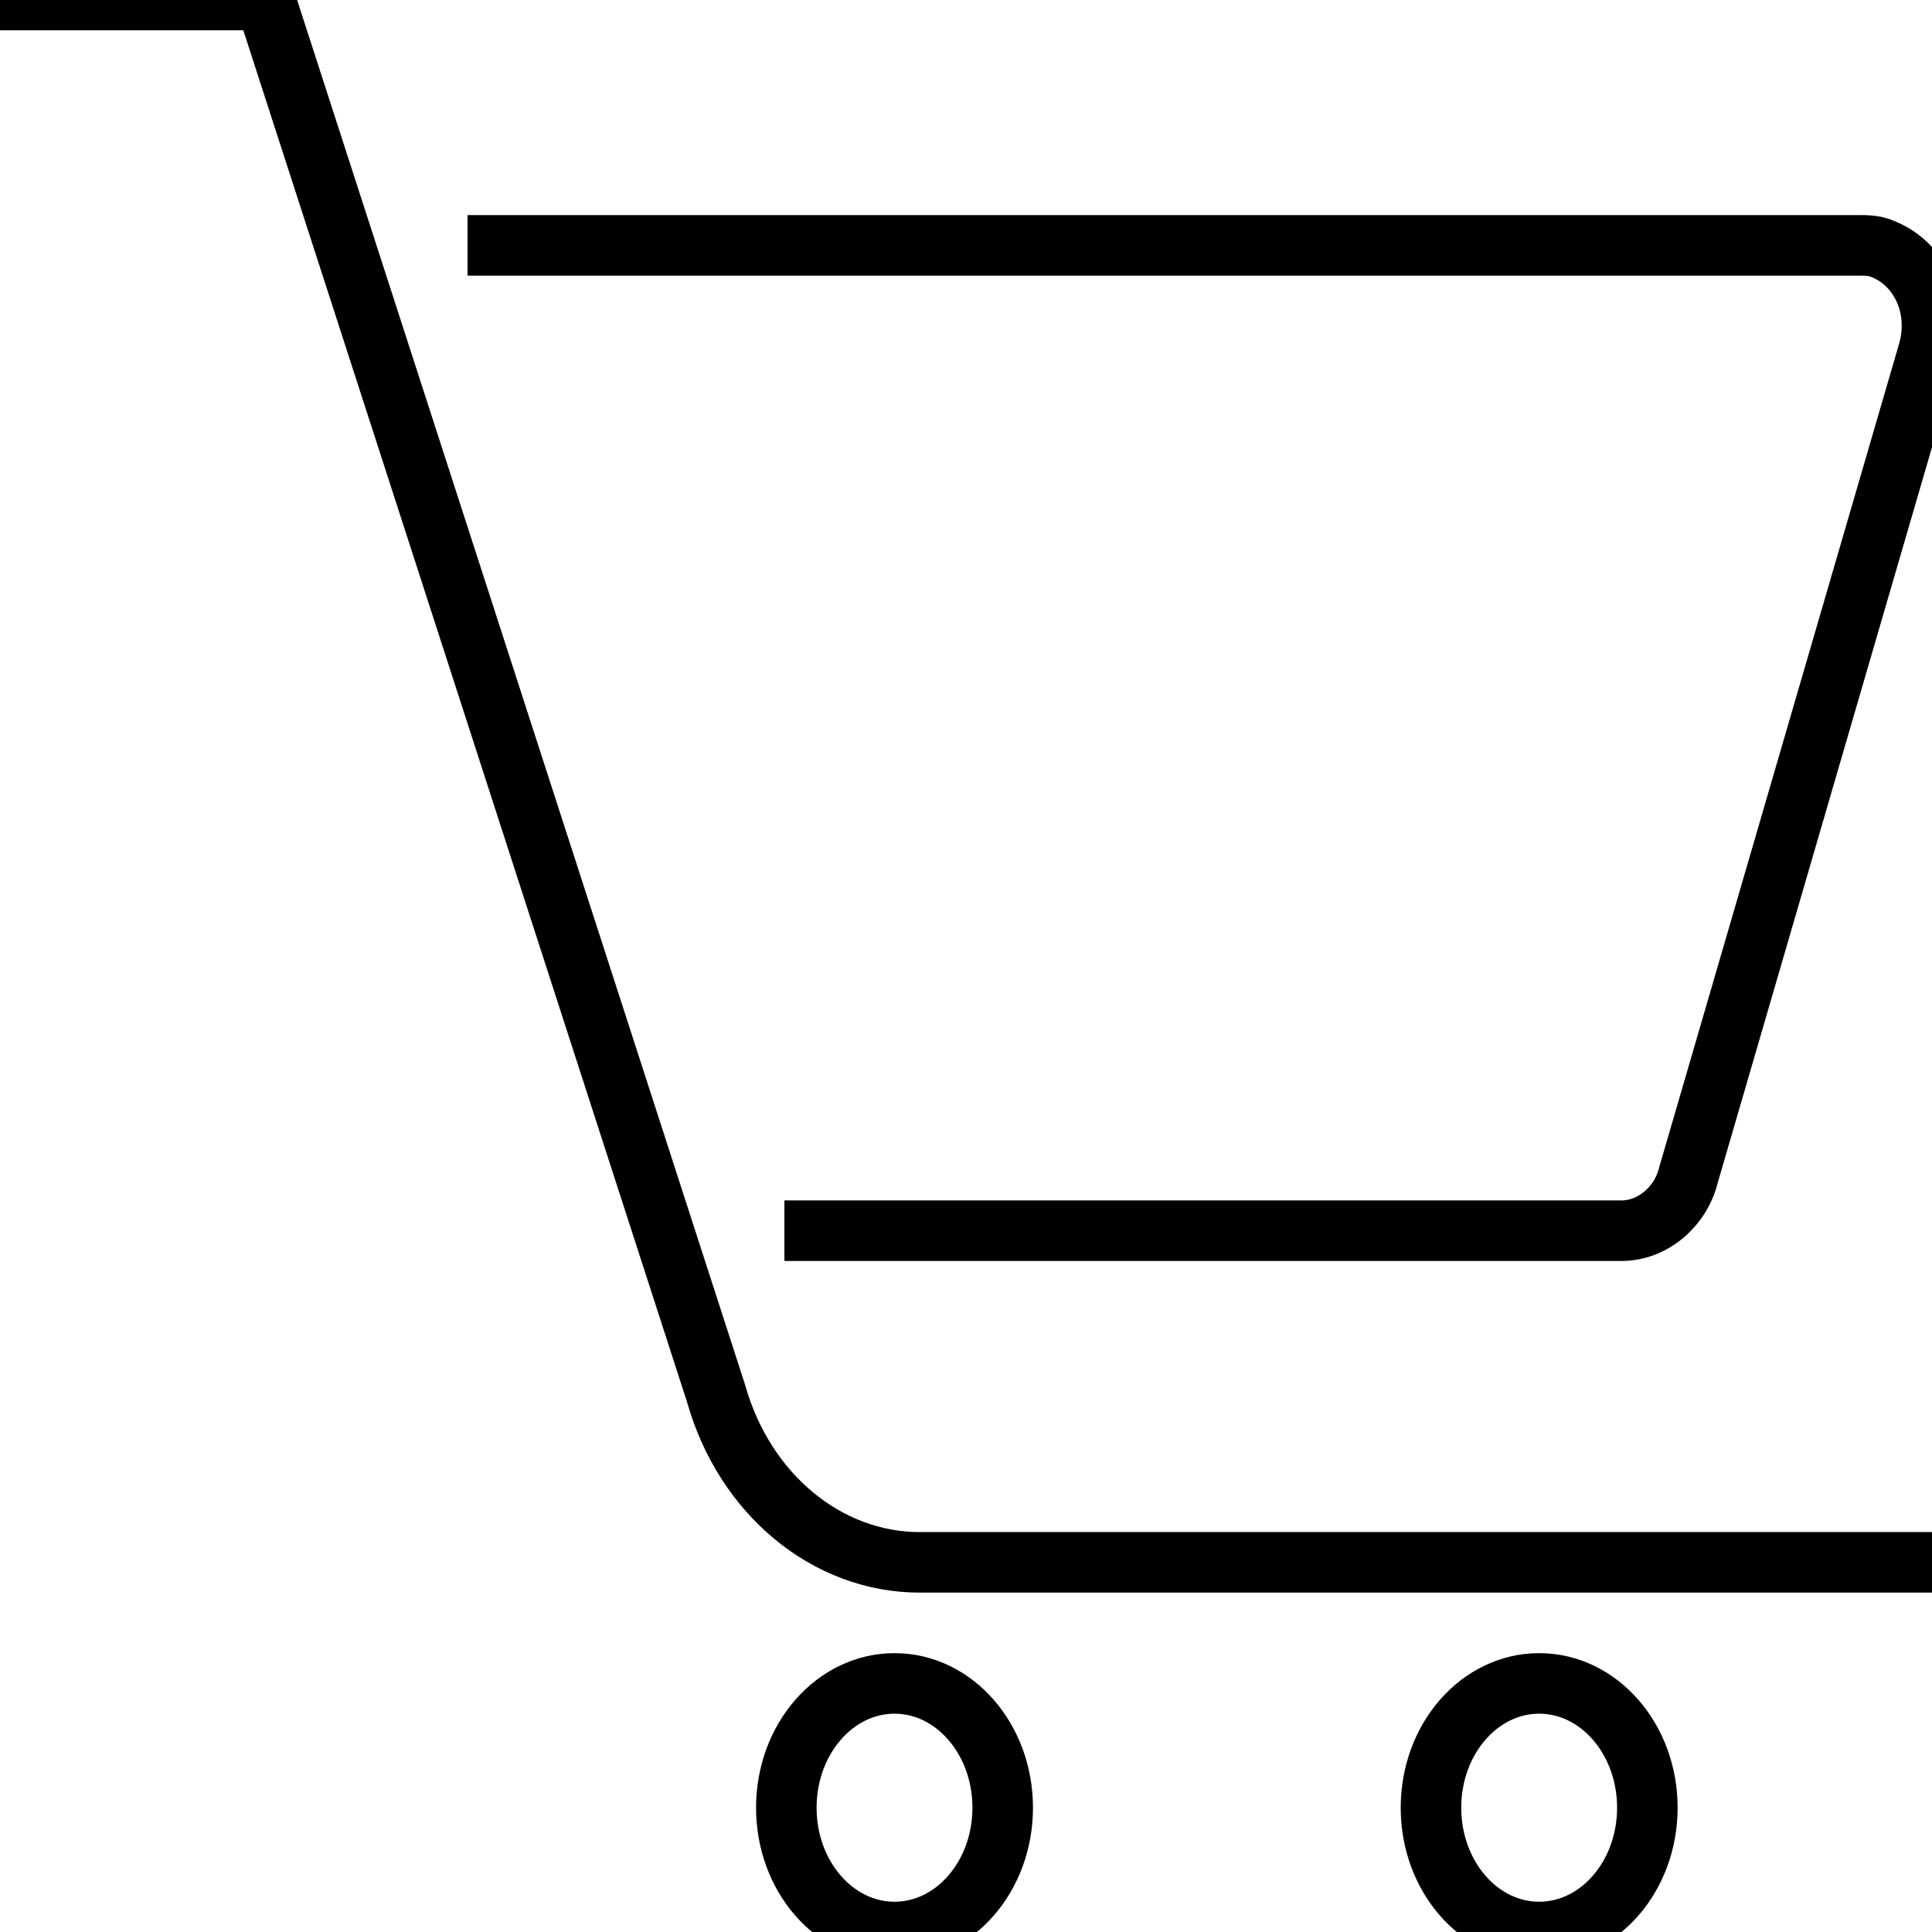 <?xml version="1.0" encoding="utf-8"?>
<svg xmlns="http://www.w3.org/2000/svg" id="Layer_1" data-name="Layer 1" viewBox="0 0 30 30">
  <defs>
    <style>
      .cls-1 {
        fill: none;
        stroke: #000;
        stroke-linecap: square;
        stroke-linejoin: round;
        stroke-width: .94px;
      }
    </style>
  </defs>
  <path class="cls-1" d="M0,0h4.12l7,21.64c.44,1.56,1.72,2.62,3.16,2.62h15.26"/>
  <path class="cls-1" d="M12.65,19.11h12.53c.48,0,.92-.37,1.04-.87l3.72-12.77c.2-.69-.12-1.38-.72-1.61-.12-.05-.24-.05-.36-.05H7.73"/>
  <ellipse class="cls-1" cx="13.89" cy="28.07" rx="1.68" ry="1.93"/>
  <ellipse class="cls-1" cx="23.9" cy="28.07" rx="1.68" ry="1.93"/>
</svg>